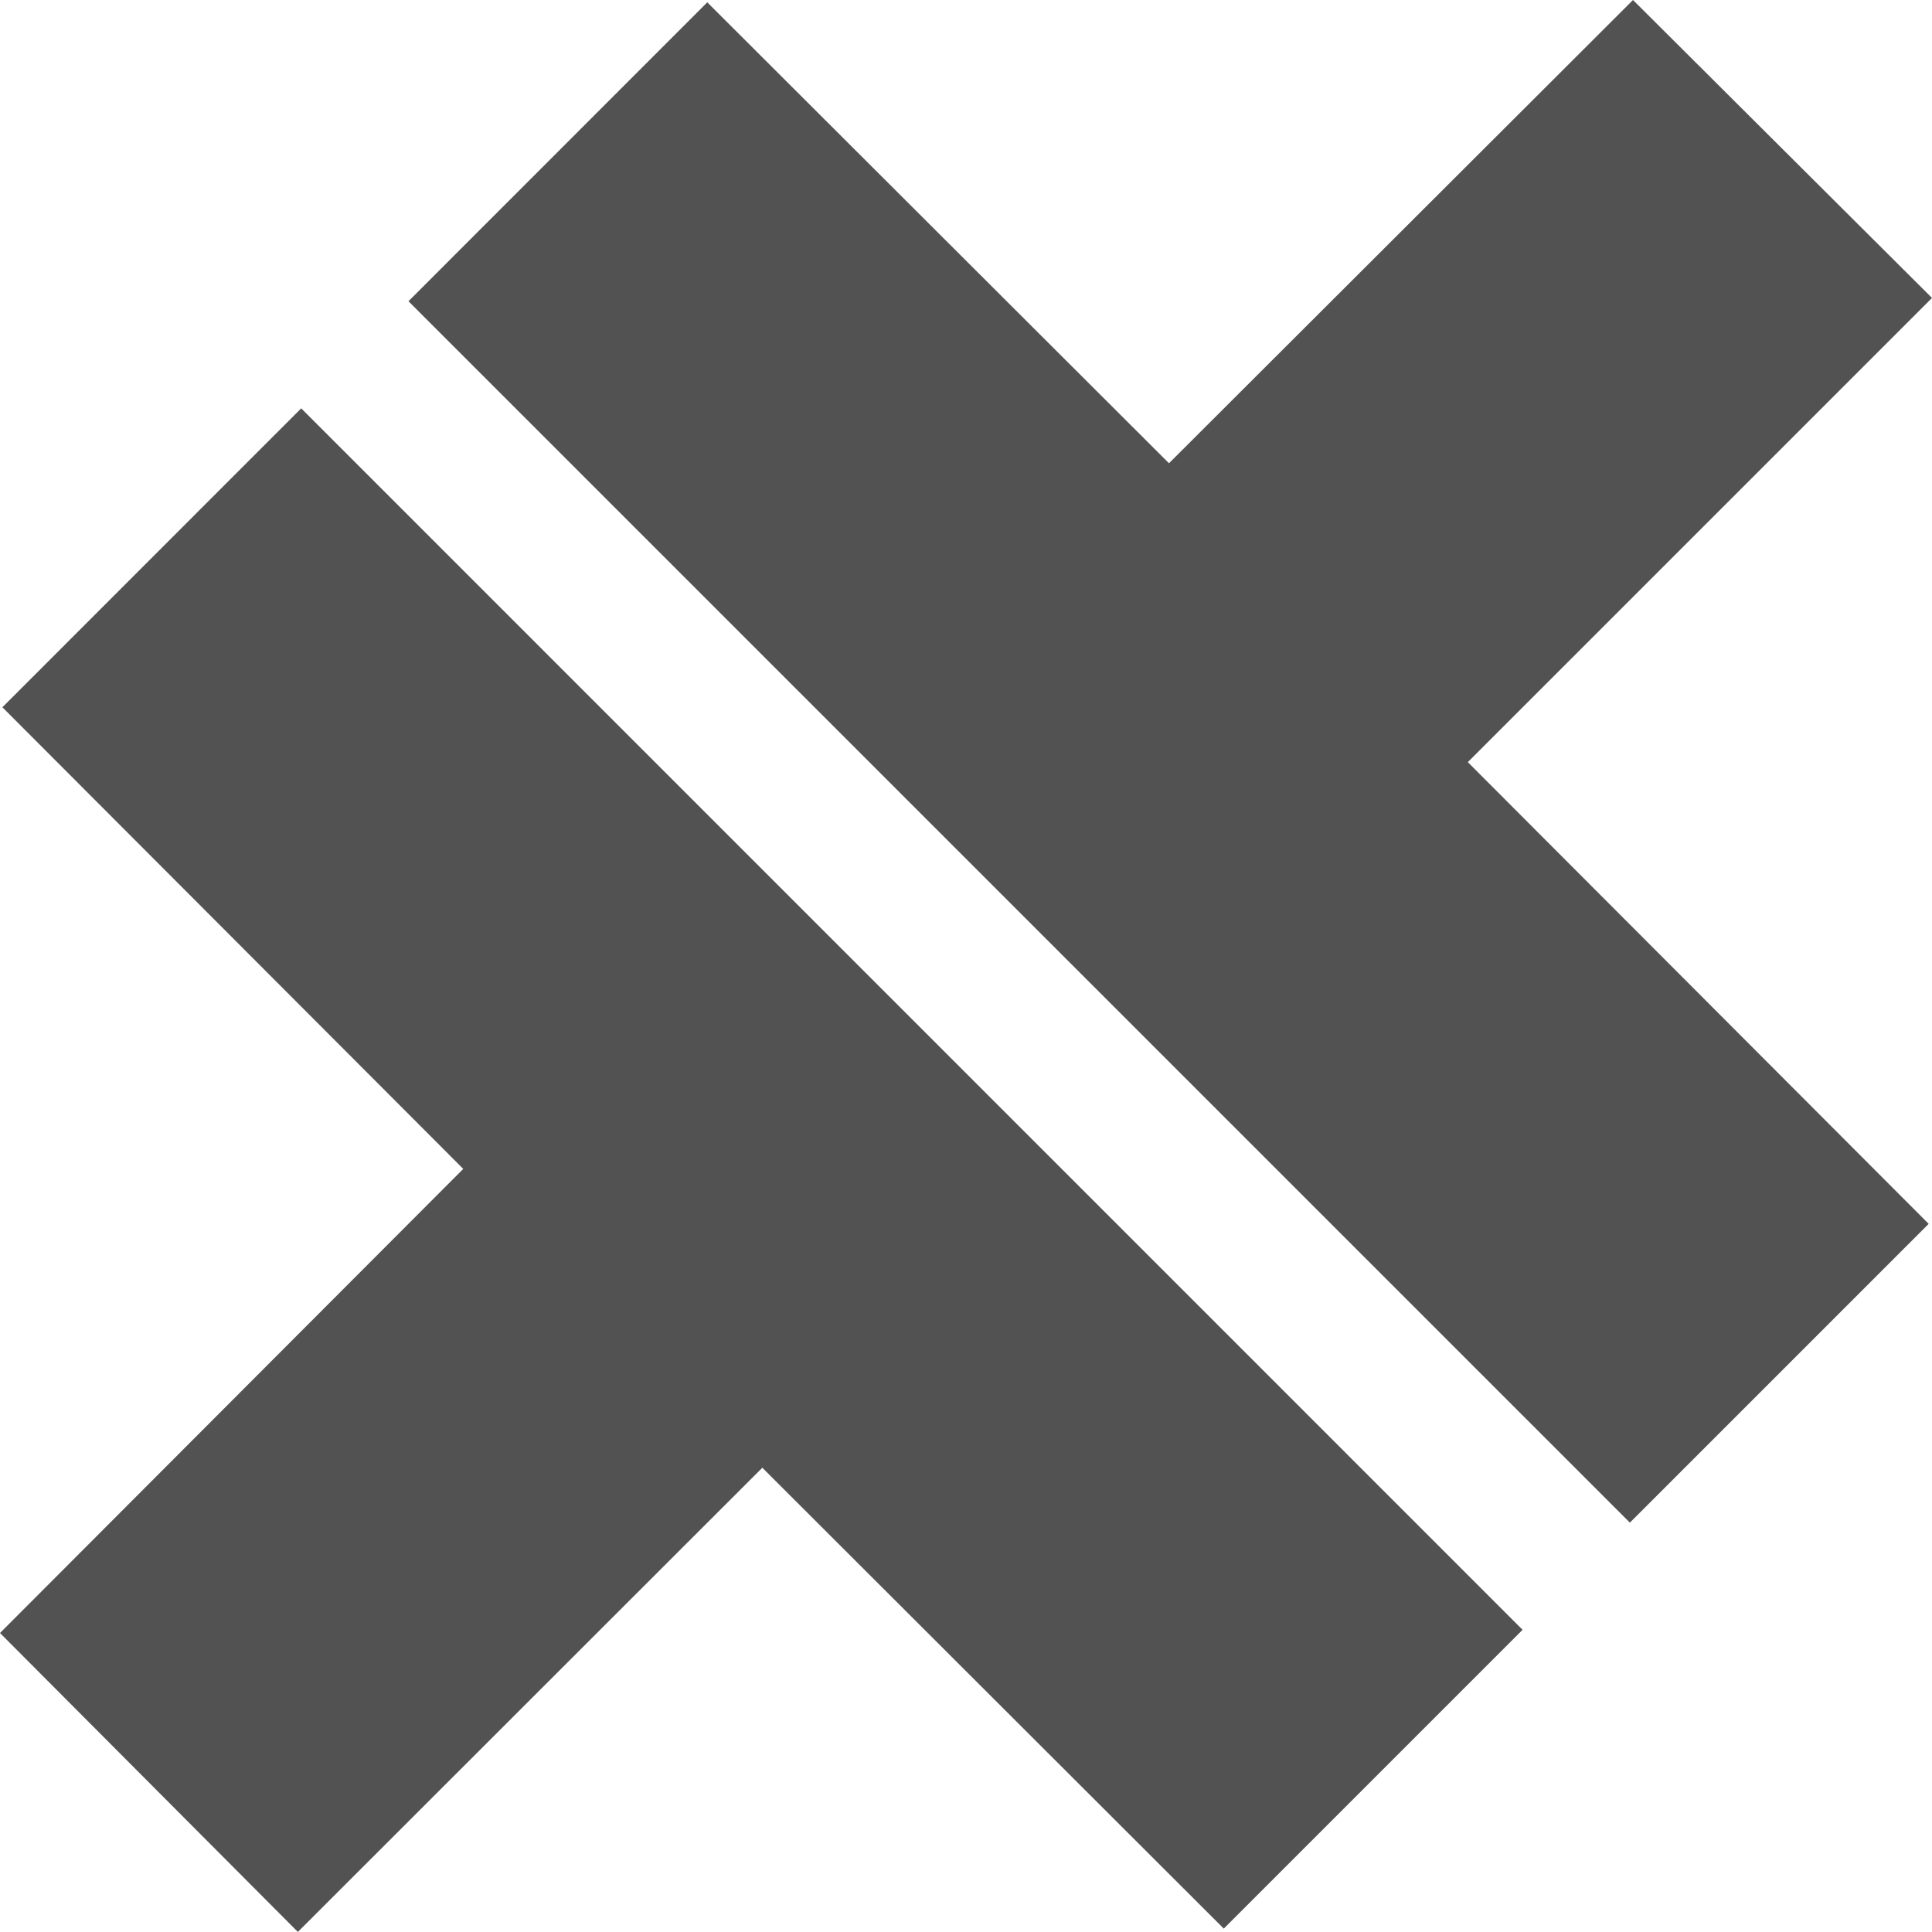 <svg width="500" height="500" viewBox="0 0 500 500" fill="none" xmlns="http://www.w3.org/2000/svg">
<g clip-path="url(#clip0_315_266)">
<path d="M500.001 77.11L379.871 197.24L499.141 316.73L421.811 394.06L105.711 77.96L183.041 0.6L302.531 119.89L422.621 0L500.001 77.11Z" fill="#525252"/>
<path d="M0.62 183.04L77.95 105.68L394.04 421.79L316.71 499.12L197.29 379.85L77.09 499.98L0 422.62L119.89 302.51L0.62 183.04Z" fill="#525252"/>
</g>
<defs>
<clipPath id="clip0_315_266">
<rect width="500" height="500" fill="white"/>
</clipPath>
</defs>
</svg>

